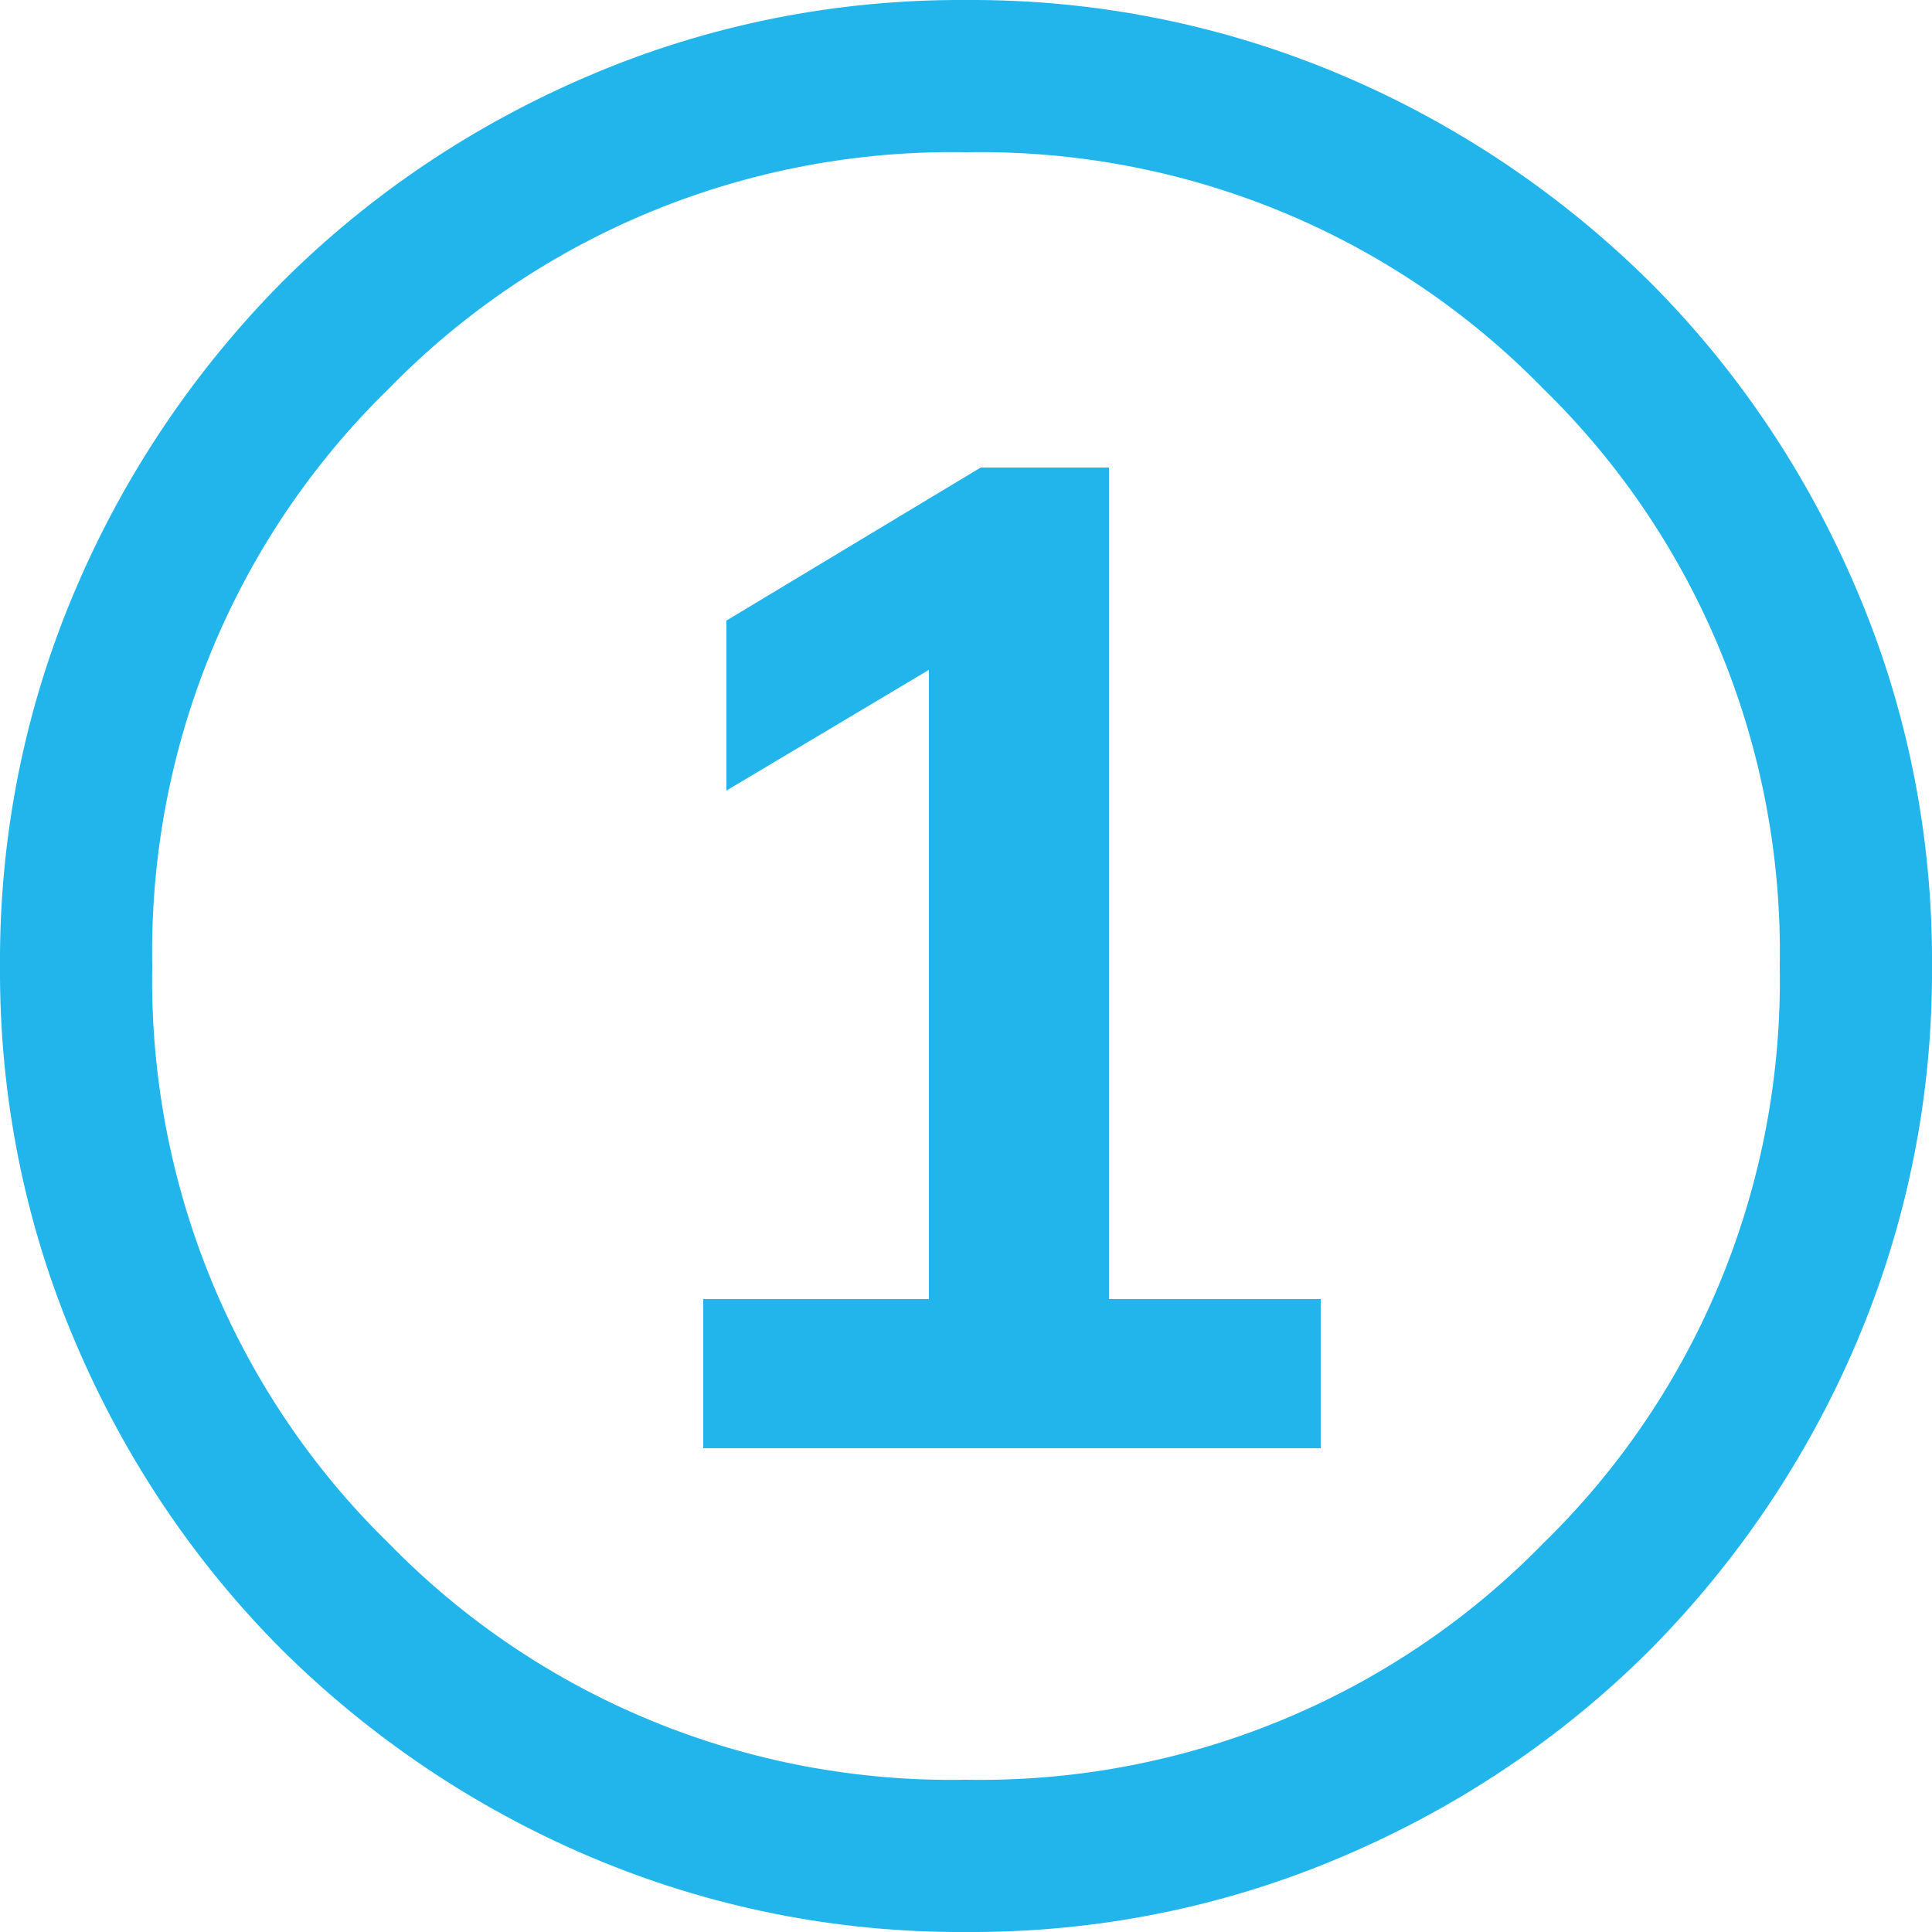 <?xml version="1.0" encoding="UTF-8"?><svg xmlns="http://www.w3.org/2000/svg" id="Laag_1" version="1.1" viewBox="0 0 25 25"><defs><style> .st0 { fill: #21b5eb; } </style></defs><path id="check_circle_24dp_FILL0_wght300_GRAD0_opsz24" class="st0" d="M24.02,7.62c-.63-1.48-1.53-2.83-2.67-3.97-1.14-1.13-2.49-2.04-3.97-2.67C15.83.32,14.18-.01,12.5,0c-1.68-.01-3.34.32-4.88.98-1.48.63-2.83,1.53-3.97,2.67-1.13,1.14-2.04,2.49-2.67,3.97C.32,9.16-.01,10.82,0,12.5c-.01,1.68.32,3.34.98,4.88.63,1.48,1.53,2.83,2.67,3.97,1.14,1.13,2.49,2.04,3.97,2.67,1.55.66,3.2.99,4.88.98,1.68.01,3.34-.32,4.88-.98,1.48-.63,2.83-1.53,3.97-2.67,1.13-1.14,2.04-2.49,2.67-3.97.66-1.55.99-3.2.98-4.88.01-1.68-.32-3.34-.98-4.88ZM19.97,19.97c-1.96,2.01-4.67,3.11-7.47,3.06h-.01c-2.8.05-5.5-1.05-7.46-3.06-2.01-1.96-3.11-4.67-3.06-7.47-.05-2.81,1.05-5.51,3.06-7.47,1.96-2.01,4.67-3.11,7.47-3.06,2.81-.05,5.51,1.05,7.47,3.06,2.01,1.96,3.11,4.67,3.06,7.47.05,2.81-1.05,5.51-3.06,7.47Z"/><path class="st0" d="M9.1,18.74v-1.93h2.92V8h1.12l-3.74,2.23v-2.2l3.29-1.98h1.66v10.76h2.74v1.93h-7.98Z"/></svg>